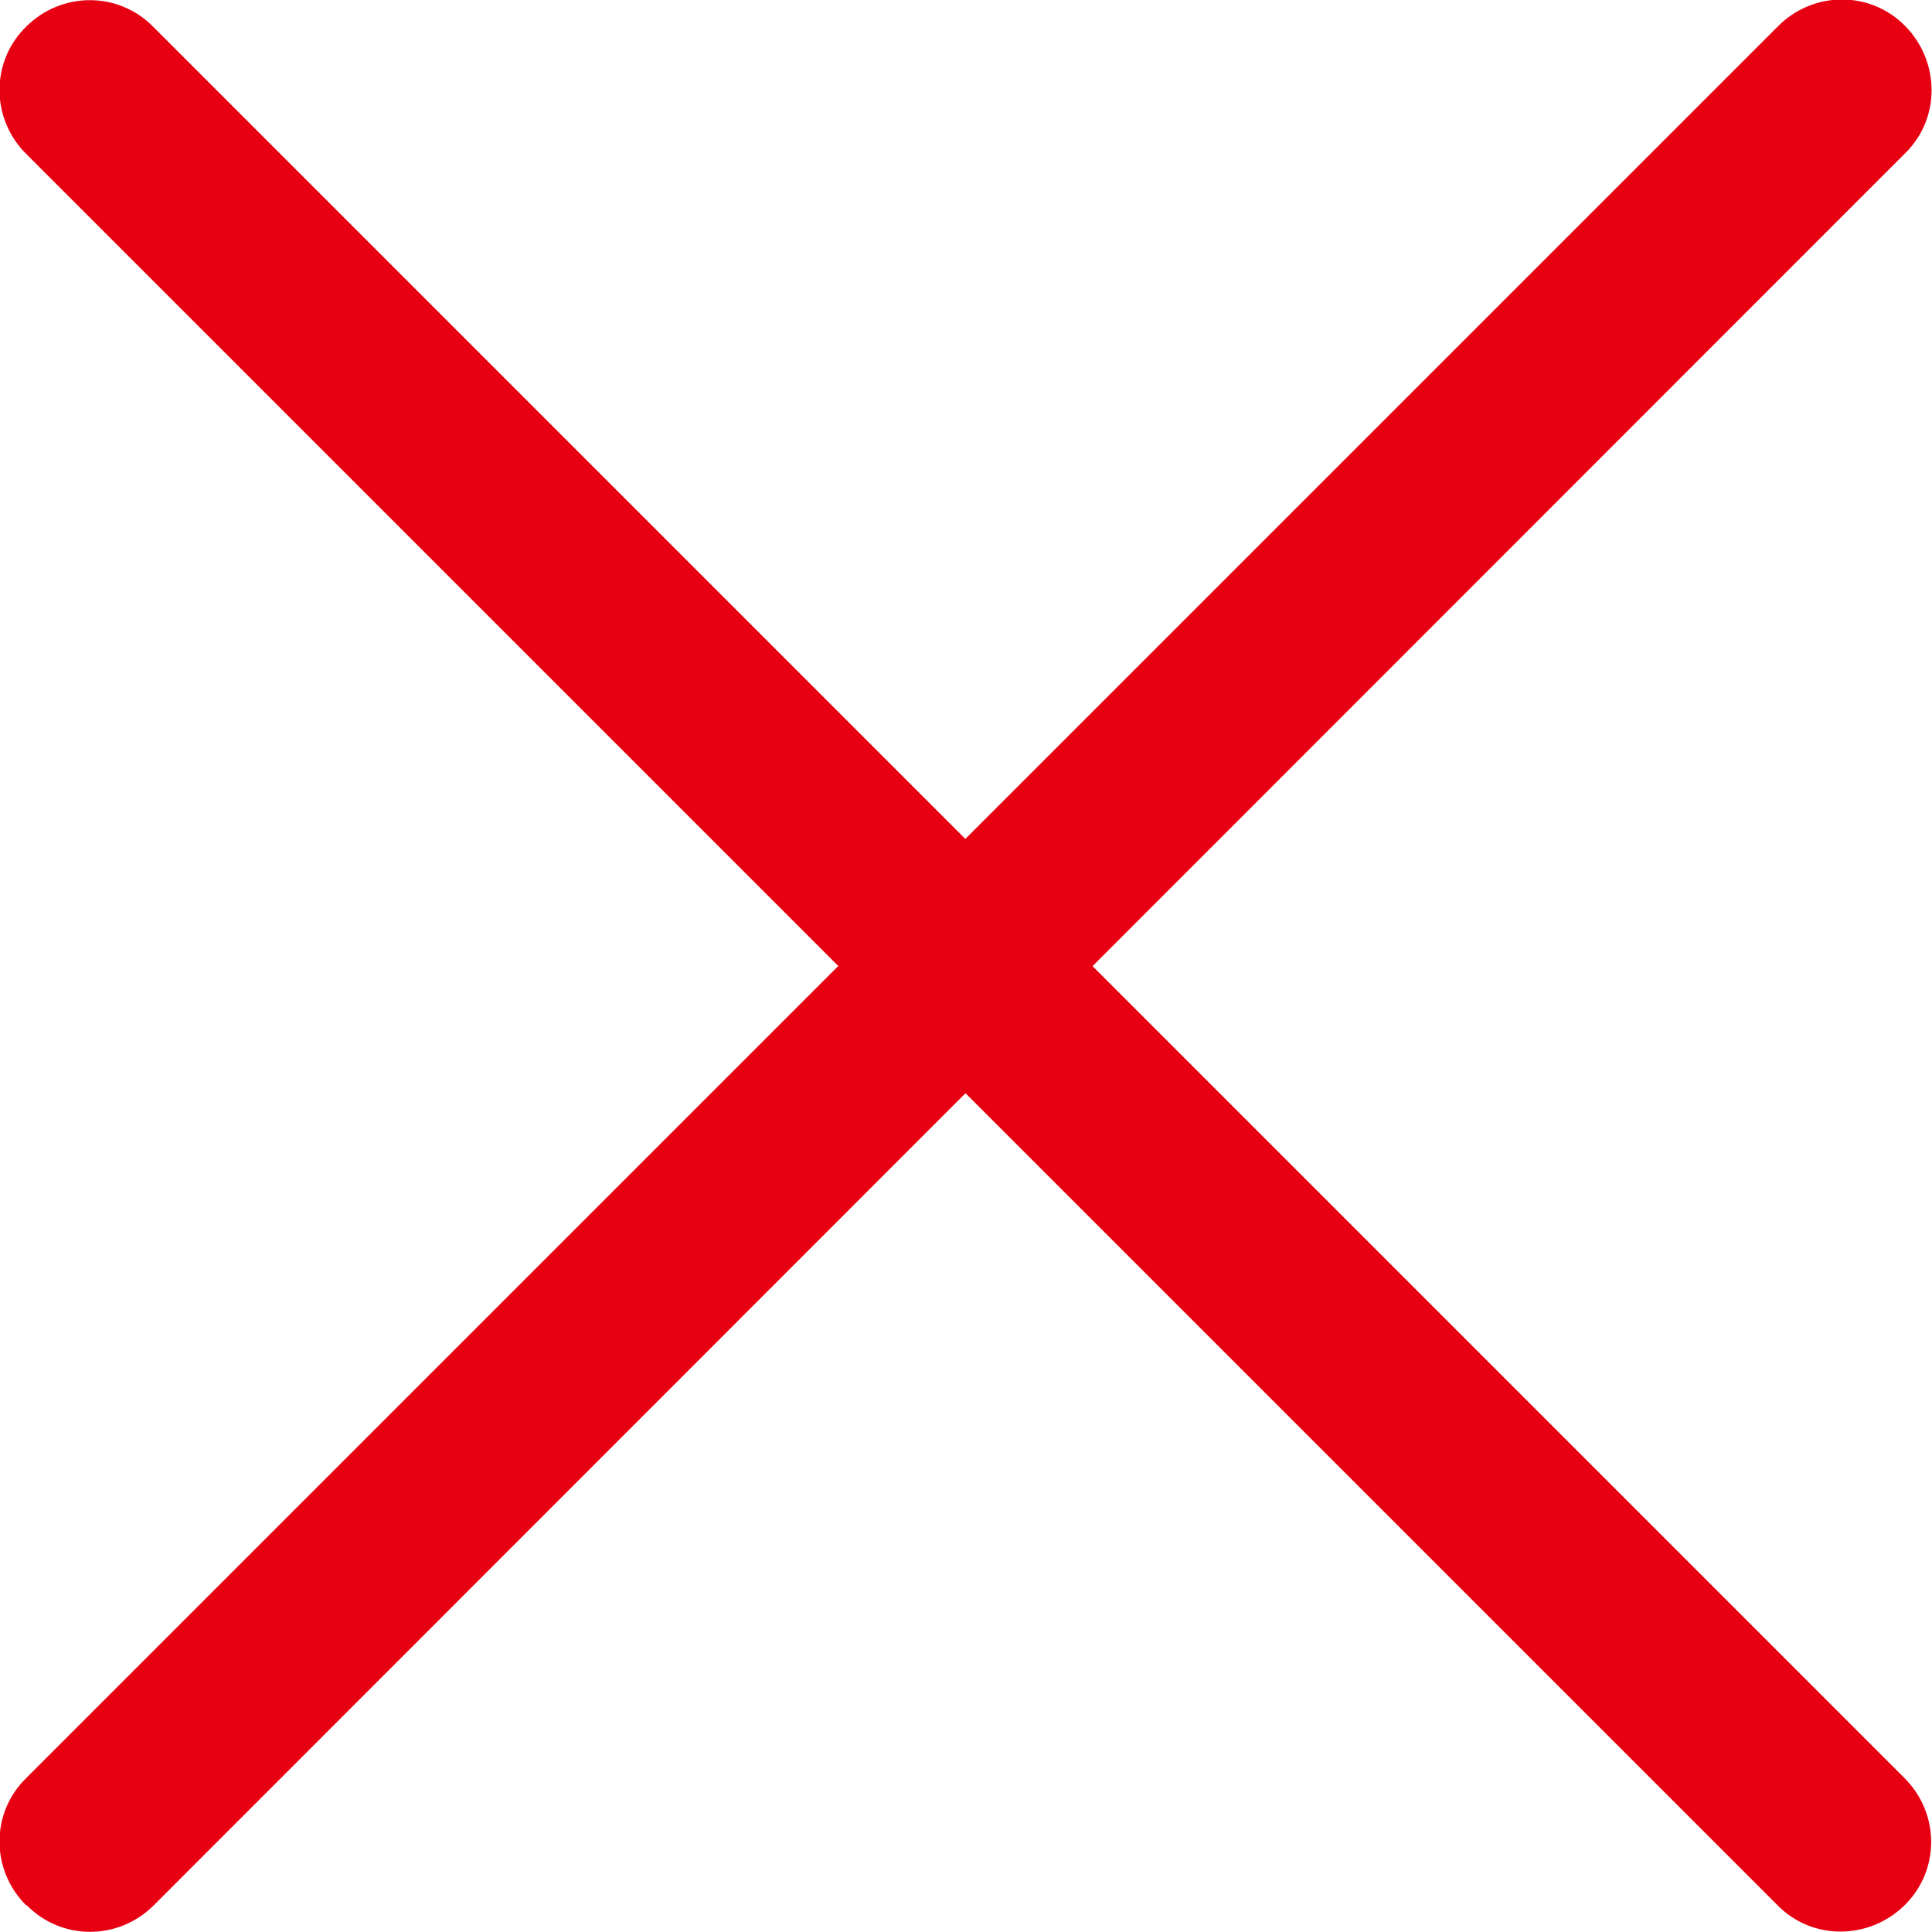 <?xml version="1.0" encoding="UTF-8"?>
<svg id="_レイヤー_1" data-name="レイヤー 1" xmlns="http://www.w3.org/2000/svg" width="28.89" height="28.89" viewBox="0 0 28.89 28.89">
  <defs>
    <style>
      .cls-1 {
        fill: #e60012;
        stroke-width: 0px;
      }
    </style>
  </defs>
  <g id="_グループ_2765" data-name="グループ 2765">
    <path id="_パス_2523" data-name="パス 2523" class="cls-1" d="M.39,28.49c-.53-.53-.53-1.38,0-1.9h0S26.59.39,26.59.39c.53-.53,1.38-.53,1.9,0s.53,1.38,0,1.9L2.3,28.49c-.53.53-1.38.53-1.9,0h0Z"/>
    <path id="_パス_2524" data-name="パス 2524" class="cls-1" d="M.39.4c.53-.53,1.38-.53,1.9,0h0s26.19,26.19,26.19,26.19c.53.53.53,1.38,0,1.9s-1.38.53-1.9,0L.39,2.3c-.53-.53-.53-1.38,0-1.9h0Z"/>
  </g>
</svg>
